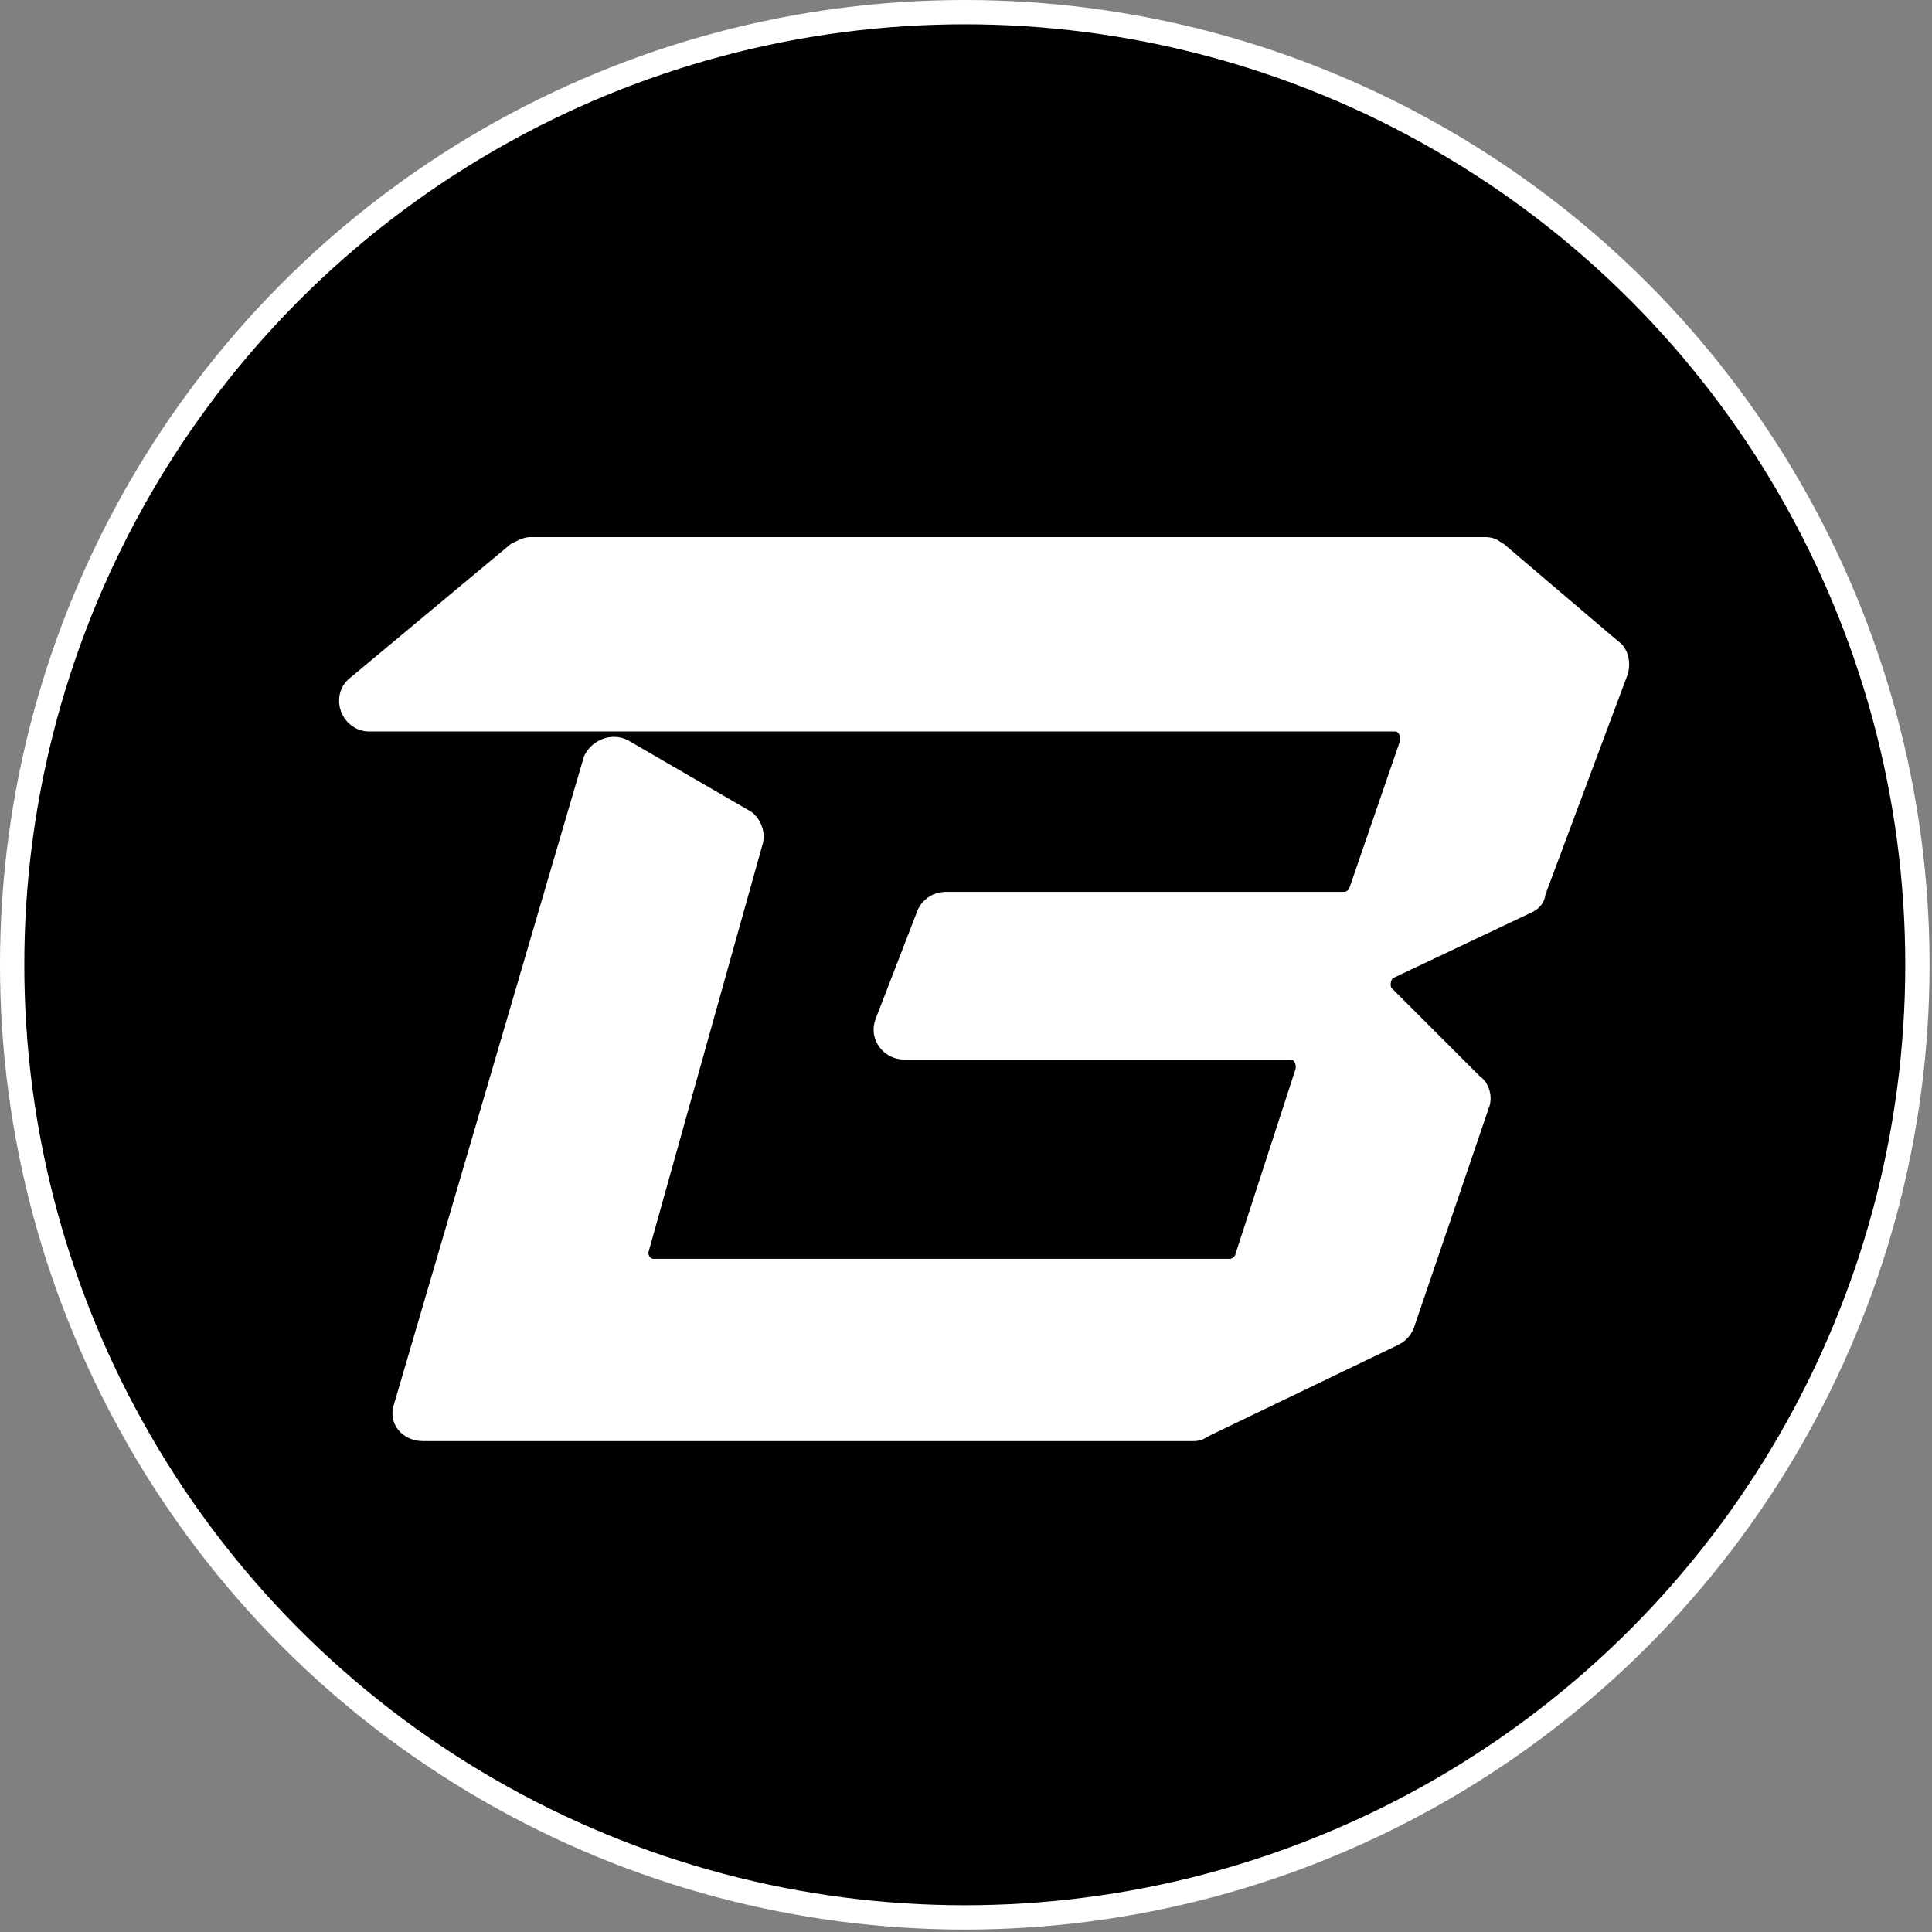 <svg version="1.1" id="Layer_1" xmlns="http://www.w3.org/2000/svg" xmlns:xlink="http://www.w3.org/1999/xlink" x="0px" y="0px"
	 viewBox="0 0 79.5 79.5" style="enable-background:new 0 0 79.5 79.5;" xml:space="preserve">
<rect x="0" y="0" width="79.5" height="79.5" fill="#808080" stroke="none"/>
<style type="text/css">
	.st0{fill:#000;stroke:#FFF;stroke-miterlimit:10;}
	.st1{fill:#FFF;stroke:#FFFFFF;stroke-miterlimit:10;}
</style>
<circle class="st0" cx="39.7" cy="39.7" r="39.2"/>
<path class="st1" d="M21.3,22.8l-6.6,5.5c-0.5,0.4-0.2,1.3,0.5,1.3h42.2c0.5,0,0.8,0.5,0.7,1L56,36.7c-0.1,0.3-0.4,0.5-0.7,0.5H38.9
	c-0.3,0-0.6,0.2-0.7,0.5l-1.7,4.4c-0.2,0.5,0.2,1,0.7,1h15.9c0.5,0,0.8,0.5,0.7,1l-2.5,7.7c-0.1,0.3-0.4,0.5-0.7,0.5H26.9
	c-0.5,0-0.8-0.5-0.7-0.9l4.7-16.8c0.1-0.3-0.1-0.7-0.3-0.8l-5-2.9c-0.4-0.2-0.9,0-1.1,0.4l-7.8,26.6c-0.2,0.5,0.2,0.9,0.7,0.9h31.7
	c0.1,0,0.2,0,0.3-0.1l7.9-3.8c0.2-0.1,0.3-0.2,0.4-0.4l3.1-9.1c0.1-0.2,0-0.6-0.2-0.7l-3.7-3.7c-0.3-0.3-0.2-1,0.2-1.2l5.7-2.7
	c0.2-0.1,0.3-0.2,0.3-0.4l3.4-9.1c0.1-0.3,0-0.7-0.2-0.8l-4.7-4c-0.2-0.1-0.2-0.2-0.5-0.2H21.8C21.7,22.6,21.5,22.7,21.3,22.8
	L21.3,22.8z"/>
</svg>
